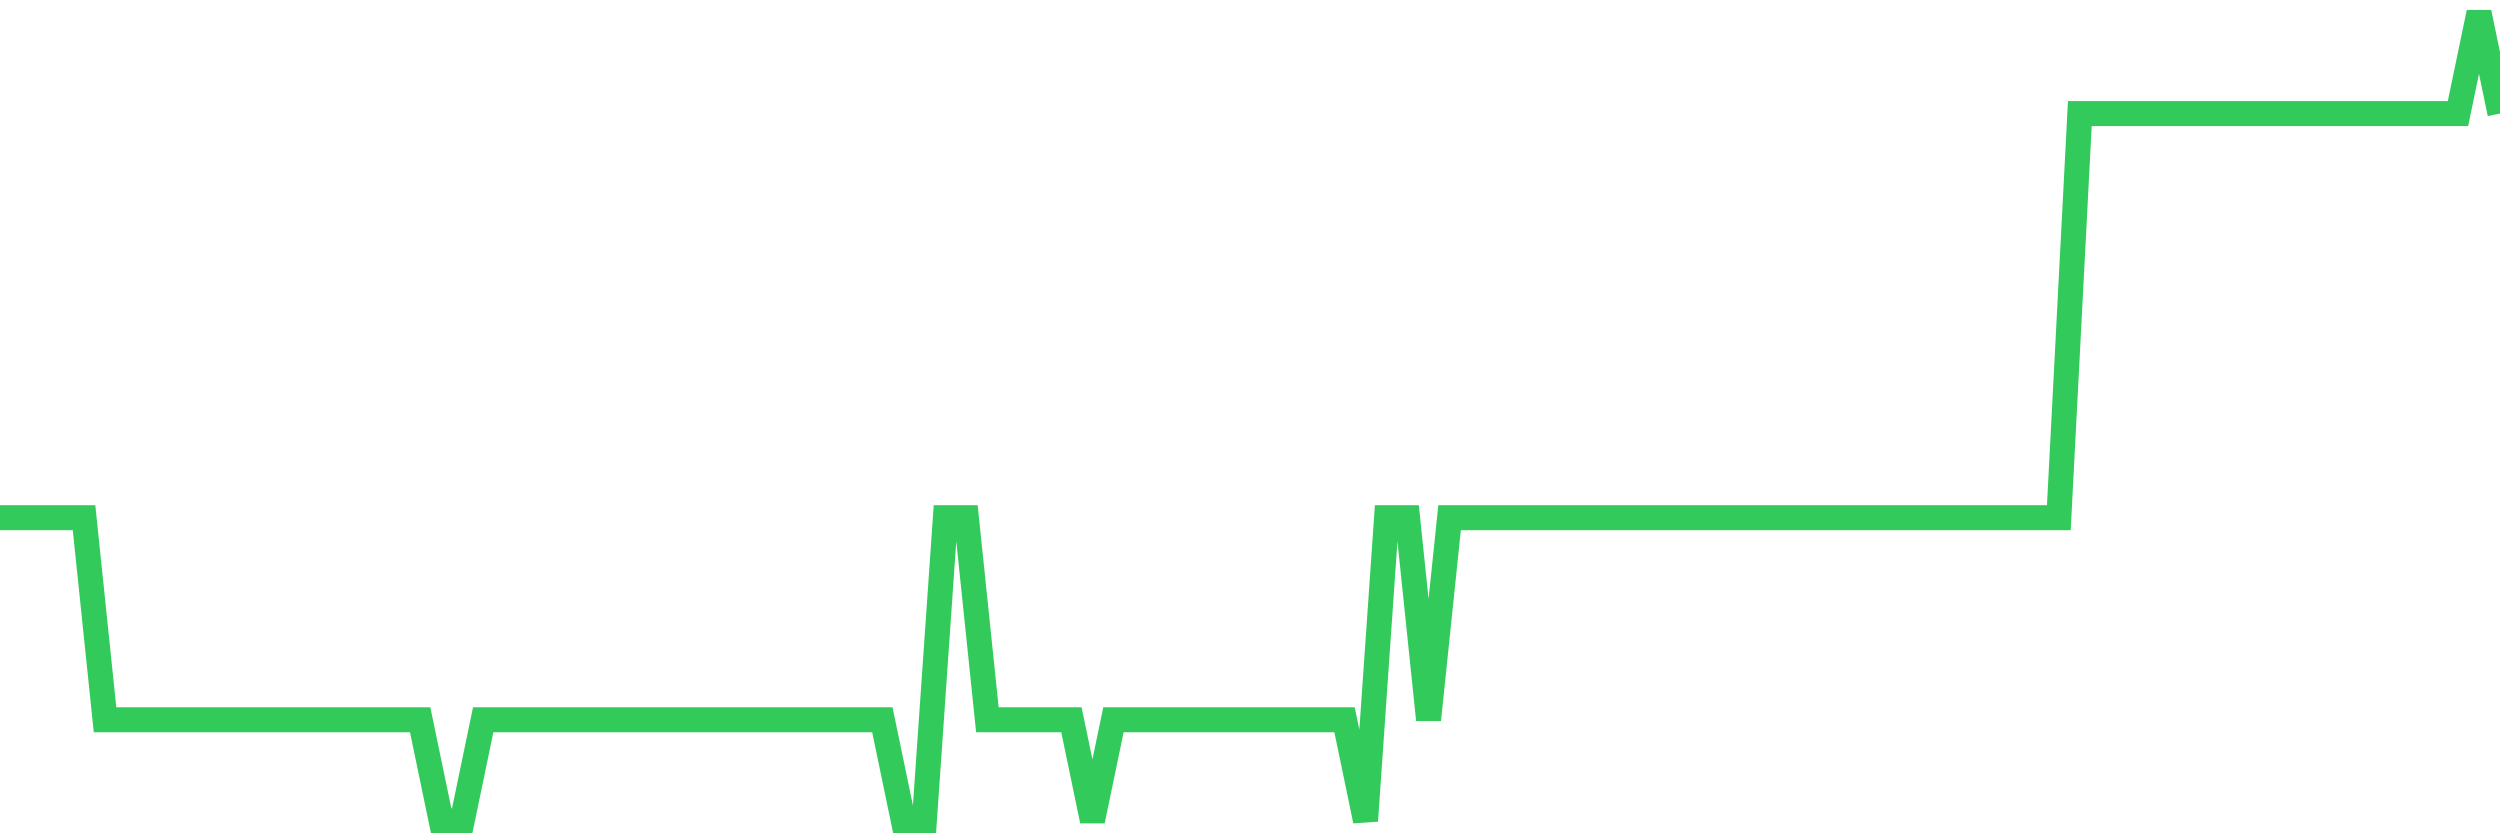 <svg
  xmlns="http://www.w3.org/2000/svg"
  xmlns:xlink="http://www.w3.org/1999/xlink"
  width="120"
  height="40"
  viewBox="0 0 120 40"
  preserveAspectRatio="none"
>
  <polyline
    points="0,24.85 1.008,24.85 2.017,24.85 3.025,24.85 4.034,24.85 5.042,34.55 6.05,34.55 7.059,34.55 8.067,34.55 9.076,34.55 10.084,34.55 11.092,34.55 12.101,34.55 13.109,34.55 14.118,34.55 15.126,34.55 16.134,34.55 17.143,34.55 18.151,34.55 19.16,34.55 20.168,34.55 21.176,39.4 22.185,39.4 23.193,34.55 24.202,34.55 25.21,34.55 26.218,34.55 27.227,34.55 28.235,34.55 29.244,34.55 30.252,34.55 31.261,34.55 32.269,34.55 33.277,34.55 34.286,34.55 35.294,34.55 36.303,34.55 37.311,34.55 38.319,34.55 39.328,34.55 40.336,34.55 41.345,34.55 42.353,34.55 43.361,39.4 44.37,39.4 45.378,24.85 46.387,24.85 47.395,34.55 48.403,34.55 49.412,34.55 50.42,34.55 51.429,34.55 52.437,39.4 53.445,34.55 54.454,34.55 55.462,34.55 56.471,34.55 57.479,34.55 58.487,34.55 59.496,34.55 60.504,34.55 61.513,34.55 62.521,34.55 63.529,34.55 64.538,34.55 65.546,39.4 66.555,24.85 67.563,24.85 68.571,34.55 69.58,24.85 70.588,24.85 71.597,24.85 72.605,24.85 73.613,24.85 74.622,24.85 75.63,24.85 76.639,24.85 77.647,24.85 78.655,24.85 79.664,24.85 80.672,24.85 81.681,24.85 82.689,24.85 83.697,24.85 84.706,24.85 85.714,24.85 86.723,24.85 87.731,24.85 88.739,24.85 89.748,24.85 90.756,24.85 91.765,24.85 92.773,24.85 93.782,24.85 94.79,24.85 95.798,24.85 96.807,24.85 97.815,24.85 98.824,24.85 99.832,5.45 100.84,5.45 101.849,5.45 102.857,5.45 103.866,5.45 104.874,5.45 105.882,5.45 106.891,5.45 107.899,5.45 108.908,5.45 109.916,5.45 110.924,5.45 111.933,5.45 112.941,5.45 113.95,5.45 114.958,5.45 115.966,5.45 116.975,5.45 117.983,5.45 118.992,0.6 120,5.45"
    fill="none"
    stroke="#32ca5b"
    stroke-width="1.2"
  >
  </polyline>
</svg>